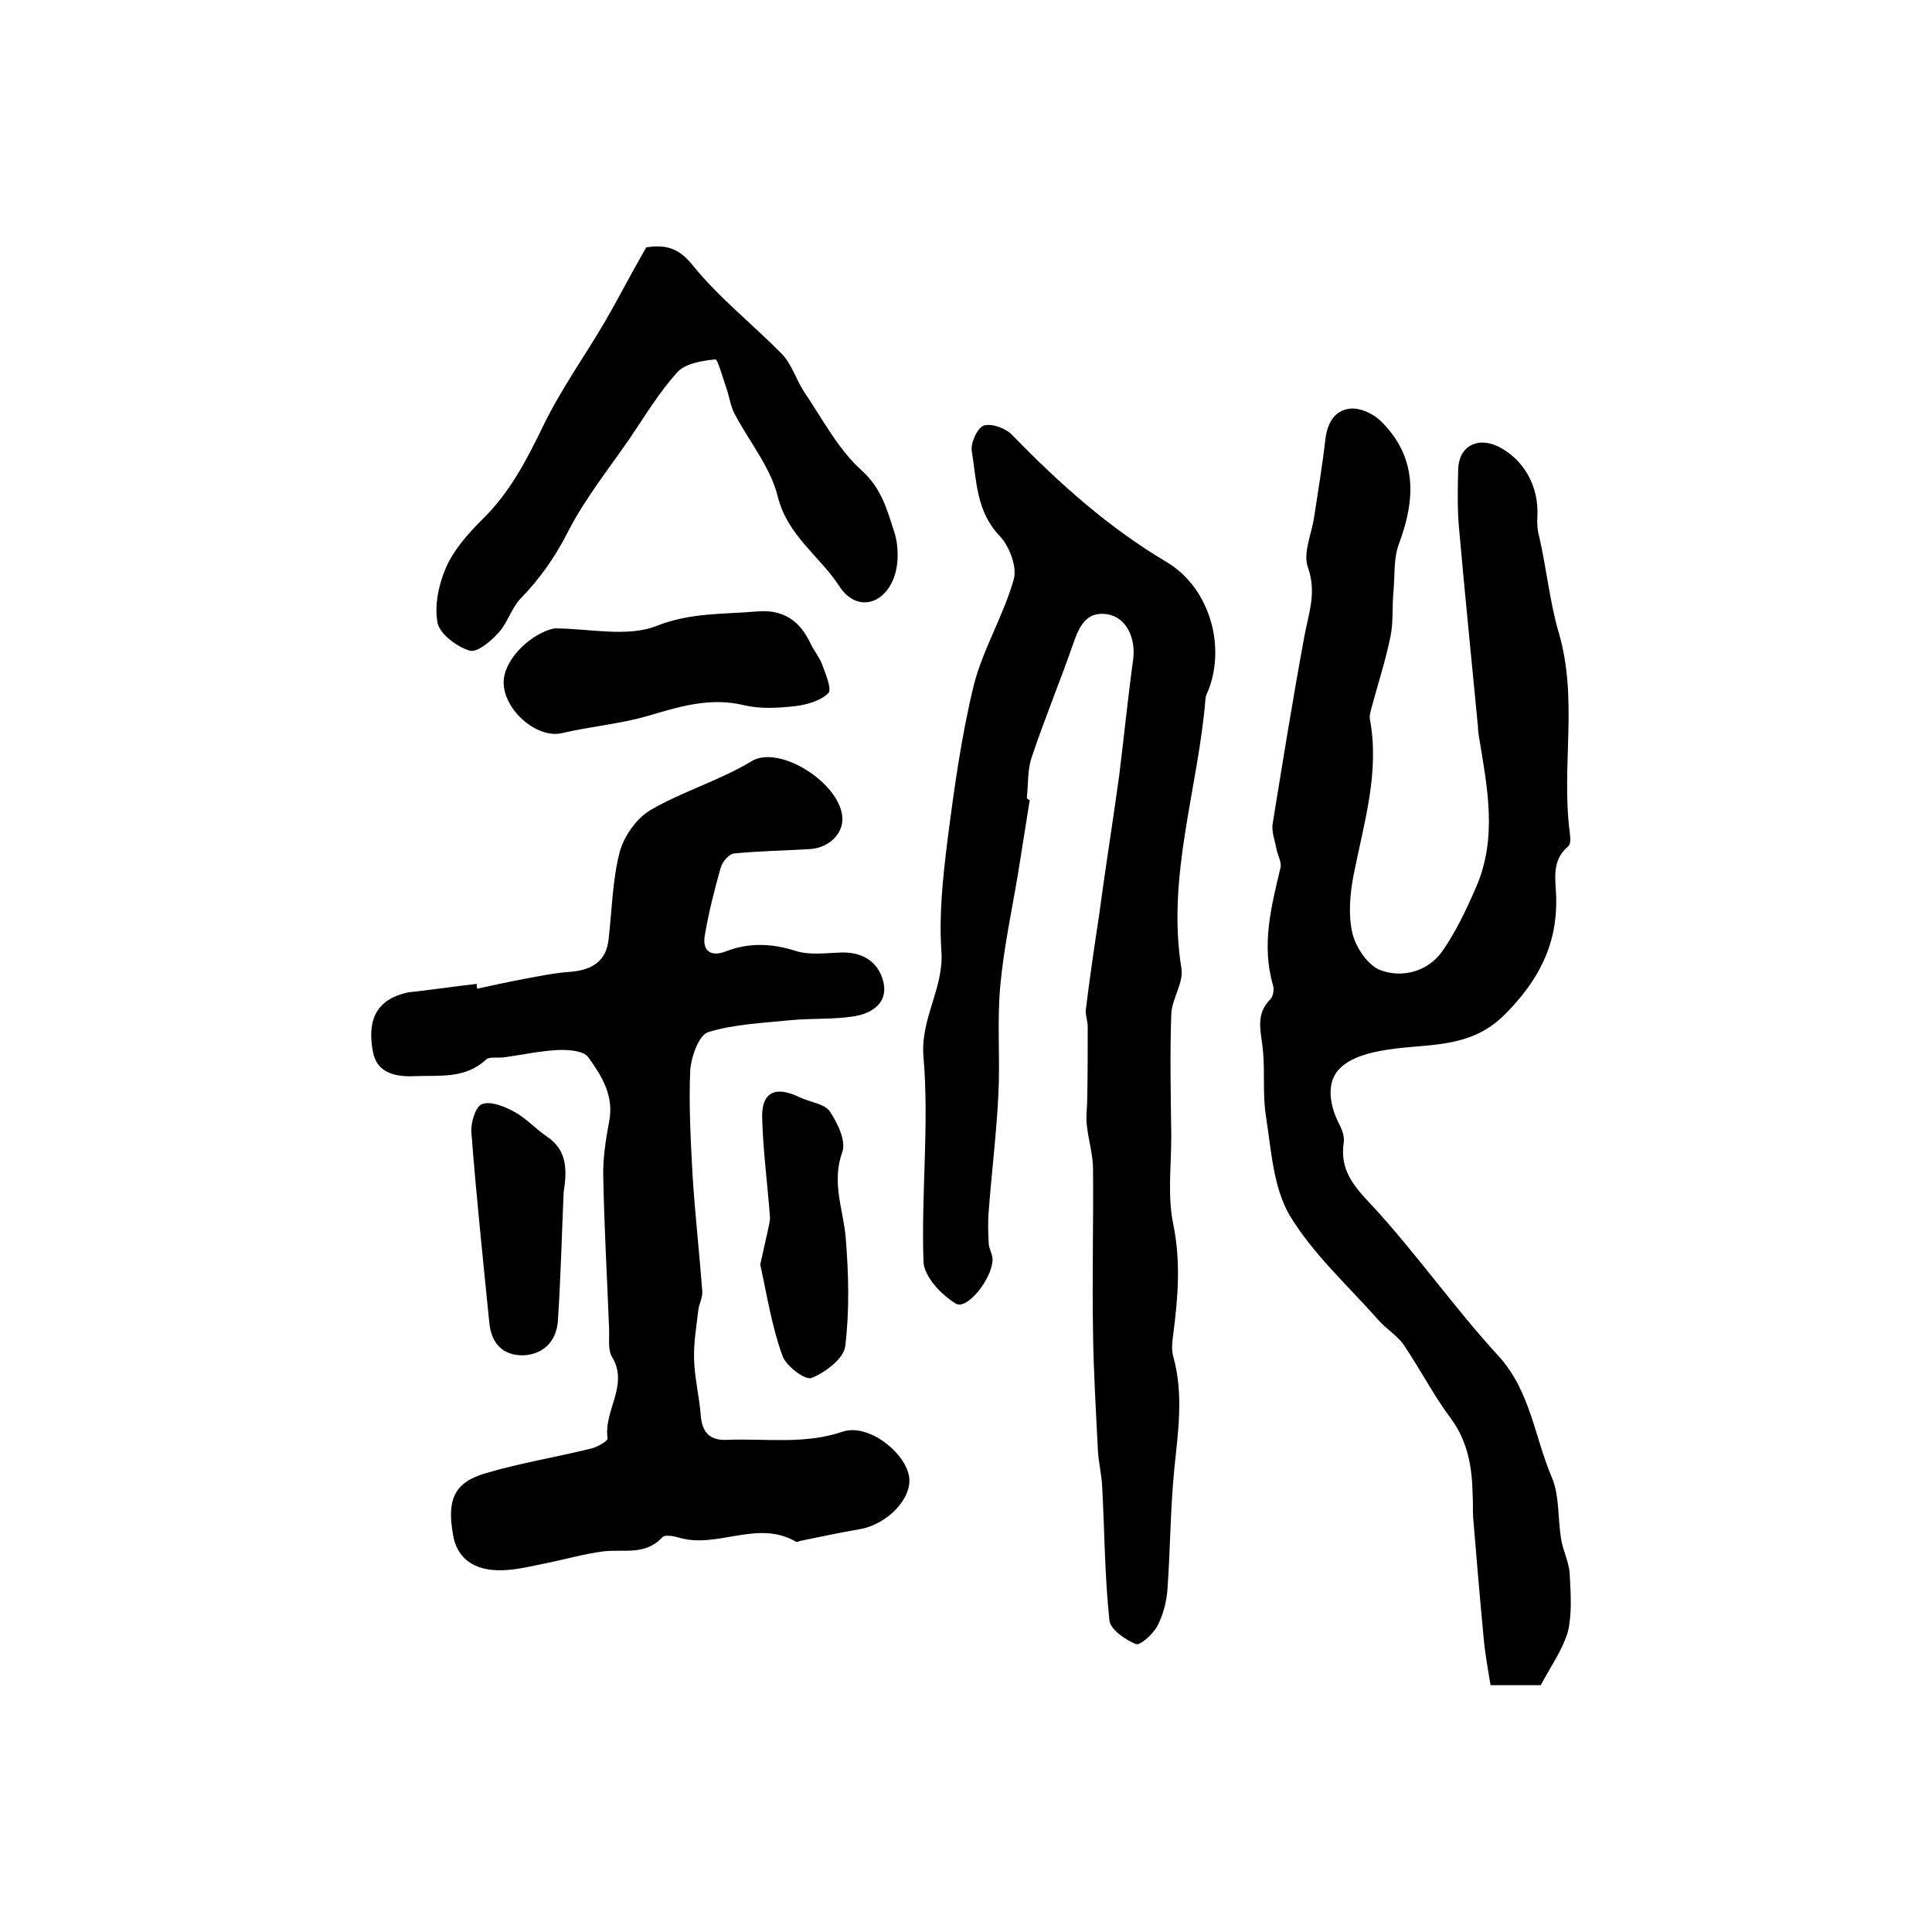 <?xml version="1.0" encoding="utf-8"?>
<!-- Generator: Adobe Illustrator 22.0.0, SVG Export Plug-In . SVG Version: 6.00 Build 0)  -->
<svg version="1.1" id="图层_1" xmlns="http://www.w3.org/2000/svg" xmlns:xlink="http://www.w3.org/1999/xlink" x="0px" y="0px"
	 viewBox="0 0 400 400" style="enable-background:new 0 0 400 400;" xml:space="preserve">
<style type="text/css">
	.st0{fill:#FFFFFF;}
</style>
<g>
	
	<path d="M319,348.9c-3.3,0-6.5,0-10.4,0c-0.5-3.1-1.1-6.3-1.4-9.5c-0.8-8.4-1.5-16.8-2.2-25.2c-0.1-1.5,0-3-0.1-4.5
		c-0.1-5.7-0.9-11.1-4.5-16c-3.6-4.8-6.4-10.3-9.8-15.3c-1.4-2-3.7-3.3-5.3-5.2c-6.3-7.1-13.5-13.6-18.3-21.6
		c-3.4-5.8-3.8-13.5-4.9-20.5c-0.7-4.4-0.2-8.9-0.6-13.4c-0.3-3.8-1.8-7.5,1.5-10.8c0.6-0.6,0.8-2,0.6-2.8
		c-2.5-8.4-0.4-16.4,1.5-24.4c0.3-1.1-0.5-2.5-0.8-3.8c-0.3-1.8-1.1-3.7-0.8-5.4c2.1-13,4.2-26,6.6-39c0.9-4.7,2.5-8.9,0.7-14
		c-1.1-3,0.8-7,1.3-10.6c0.8-5.3,1.7-10.6,2.3-15.9c0.4-3.4,1.9-6.1,5.2-6.4c2-0.2,4.6,1,6.2,2.5c7.7,7.5,7.3,16.3,3.8,25.6
		c-1.1,3-0.8,6.5-1.1,9.8c-0.3,3.1,0,6.2-0.6,9.2c-1,5-2.6,9.8-3.9,14.7c-0.2,0.8-0.5,1.7-0.4,2.4c2.1,11-1.2,21.5-3.3,32.1
		c-0.8,4-1.2,8.5-0.3,12.3c0.7,3,3.3,6.8,5.9,7.7c4.4,1.6,9.6,0.3,12.6-3.8c2.9-4.1,5.1-8.8,7.1-13.4c4.5-10.3,2.3-20.8,0.6-31.2
		c-0.1-0.7-0.2-1.3-0.2-2c-1.3-13.6-2.7-27.3-3.9-40.9c-0.4-4.1-0.3-8.3-0.2-12.4c0.1-4.8,4-6.9,8.4-4.7c5.3,2.7,8.3,8.3,8,14.3
		c-0.1,1.5,0,3,0.4,4.4c1.5,6.6,2.2,13.6,4,19.7c4.1,13.9,0.5,27.7,2.3,41.4c0.1,1,0.3,2.4-0.3,2.9c-3.6,3-2.6,7-2.5,10.7
		c0.2,9.7-3.6,17-10.5,24c-6.8,6.9-14.7,6.2-22.8,7.2c-4,0.5-8.7,1.4-11.4,4c-3,2.8-2.3,7.7-0.2,11.7c0.6,1.1,1.1,2.6,0.9,3.8
		c-0.8,5.5,1.9,8.8,5.6,12.7c9.3,10,17.2,21.4,26.5,31.5c6.6,7.3,7.4,16.7,11,25.1c1.6,3.8,1.2,8.4,1.9,12.7
		c0.4,2.5,1.7,4.9,1.8,7.4c0.2,4,0.5,8.1-0.4,11.9C323.4,341.8,321,345.1,319,348.9z"/>
	<path d="M213.2,165.6c-0.8,5-1.6,10.1-2.4,15.1c-1.3,7.8-3,15.6-3.7,23.4c-0.7,7.5,0,15.1-0.4,22.6c-0.4,8.1-1.4,16.1-2,24.1
		c-0.2,2.2-0.1,4.5,0,6.7c0.1,1.1,0.8,2.2,0.8,3.3c-0.1,4-5.3,10.5-7.6,9.1c-3-1.8-6.6-5.6-6.7-8.7c-0.5-14.1,1.2-28.3,0-42.3
		c-0.7-8.1,4.3-14.3,3.7-22.1c-0.5-7.4,0.3-14.9,1.2-22.3c1.4-10.9,2.9-21.9,5.5-32.6c1.9-7.5,6.2-14.5,8.3-22
		c0.7-2.5-0.9-6.8-2.9-8.9c-4.9-5.1-4.8-11.5-5.8-17.6c-0.3-1.7,1.2-4.9,2.5-5.3c1.7-0.5,4.6,0.6,5.9,2c9.7,10,20,19.2,32,26.3
		c8.5,5.1,12.2,16.7,8.7,26.2c-0.2,0.6-0.6,1.2-0.7,1.9c-1.5,18.7-8.1,36.9-5,56c0.5,3-2,6.3-2.1,9.5c-0.3,8.4-0.1,16.8,0,25.2
		c0,6.1-0.8,12.4,0.4,18.2c1.6,7.8,1,15.2,0,22.9c-0.2,1.5-0.4,3.1,0,4.5c2.2,7.9,1,15.7,0.2,23.6c-0.8,8.2-0.8,16.5-1.4,24.8
		c-0.2,2.5-0.9,5.2-2.1,7.5c-0.9,1.6-3.5,4-4.4,3.7c-2.2-0.9-5.3-3-5.5-4.9c-1-9.2-1-18.4-1.5-27.6c-0.1-2.6-0.8-5.2-0.9-7.8
		c-0.4-8.1-0.9-16.2-1-24.3c-0.2-11.2,0.1-22.4,0-33.7c0-3.1-1-6.2-1.3-9.3c-0.2-1.7,0.1-3.5,0.1-5.3c0.1-5,0.1-10,0.1-15
		c0-1.1-0.5-2.3-0.4-3.4c0.8-6.6,1.8-13.3,2.8-19.9c0.9-6.7,1.9-13.4,2.9-20.1c0.4-2.8,0.8-5.6,1.2-8.4c1-8,1.8-16.1,2.9-24.1
		c0.6-4.5-1.4-8.7-5.2-9.4c-4.1-0.7-5.7,1.9-7,5.5c-2.8,8.1-6.1,16-8.8,24.1c-0.9,2.6-0.7,5.6-1,8.4
		C212.8,165.5,213,165.6,213.2,165.6z"/>
	<path d="M98.8,204.7c3.2-0.7,6.4-1.4,9.6-2c3.2-0.6,6.5-1.3,9.8-1.5c4.3-0.4,7.3-2.1,7.8-6.7c0.7-6.1,0.8-12.3,2.3-18.1
		c0.9-3.3,3.5-7,6.4-8.7c6.7-3.9,14.3-6.1,20.9-10.1c5.7-3.5,18.4,4.5,18.8,11.7c0.2,3.4-2.9,6.3-6.8,6.5
		c-5.2,0.3-10.5,0.4-15.6,0.9c-1.1,0.1-2.5,1.8-2.8,3c-1.3,4.6-2.5,9.3-3.3,14.1c-0.5,3.2,1.4,4.3,4.3,3.2c4.9-1.9,9.6-1.7,14.6-0.1
		c2.9,0.9,6.3,0.4,9.4,0.3c4.5-0.1,7.7,2,8.7,6.1c1,4.3-2.3,6.5-6,7.1c-4.3,0.7-8.7,0.4-13,0.8c-5.8,0.6-11.8,0.8-17.3,2.5
		c-1.9,0.6-3.5,5.1-3.7,7.9c-0.3,7.3,0.1,14.6,0.5,21.9c0.5,7.9,1.4,15.9,2,23.8c0.1,1.3-0.6,2.5-0.8,3.8c-0.4,3.4-1,6.9-0.9,10.3
		c0.1,3.9,1.1,7.8,1.4,11.8c0.3,3.5,2,5.1,5.5,4.9c8-0.3,16,1,23.9-1.7c5.1-1.7,12.7,4,13.7,9.2c0.8,4.5-4.4,10-10.2,11
		c-4.1,0.7-8.2,1.6-12.2,2.4c-0.3,0.1-0.8,0.3-1,0.2c-8-4.7-16.4,1.6-24.4-0.9c-1-0.3-2.8-0.6-3.3,0c-3.5,3.8-8,2.4-12.2,2.9
		c-3.9,0.5-7.7,1.6-11.6,2.4c-3.1,0.6-6.1,1.4-9.2,1.5c-6,0.2-9.5-2.5-10.3-7.3c-1.3-7.3,0.2-10.9,6.8-12.8
		c7.1-2.1,14.5-3.3,21.8-5.1c1.3-0.3,3.5-1.6,3.4-2.1c-0.9-5.7,4.5-11,0.9-16.9c-0.9-1.5-0.5-3.9-0.6-5.9c-0.4-10.4-1-20.8-1.2-31.3
		c-0.1-3.8,0.5-7.7,1.2-11.4c1.1-5.4-1.5-9.5-4.3-13.4c-1-1.4-4.2-1.6-6.4-1.5c-3.7,0.2-7.3,1-11,1.5c-1.3,0.2-3.1-0.2-3.8,0.5
		c-4.3,4-9.6,3.2-14.6,3.4c-4.1,0.2-8-0.6-8.8-5.1c-1.3-6.9,1.1-10.7,6.7-12.1c0.6-0.2,1.3-0.2,2-0.3c4.3-0.5,8.5-1.1,12.8-1.6
		C98.7,204,98.7,204.4,98.8,204.7z"/>
	<path d="M133.8,51.2c3.6-0.5,6.5-0.2,9.6,3.7c5.4,6.7,12.4,12.2,18.5,18.4c2,2.1,2.9,5.2,4.5,7.7c3.8,5.6,7.1,12,12,16.4
		c4.2,3.8,5.3,8.3,6.8,12.9c0.9,2.9,0.9,6.7-0.2,9.5c-2.3,5.7-7.9,6.7-11.2,1.6c-4.1-6.3-10.8-10.5-12.8-18.7
		c-1.5-6-5.9-11.3-8.9-17c-0.9-1.7-1.1-3.7-1.8-5.6c-0.7-2-1.7-5.7-2.2-5.7c-2.7,0.3-6.2,0.8-7.9,2.7c-3.7,4.1-6.6,8.9-9.7,13.5
		c-4.4,6.4-9.3,12.5-12.8,19.3c-2.7,5.3-5.8,9.8-9.9,14c-1.9,2-2.7,5-4.5,7c-1.6,1.8-4.5,4.3-6.1,3.8c-2.6-0.8-6.1-3.4-6.6-5.7
		c-0.7-3.6,0.2-7.9,1.7-11.4c1.6-3.7,4.5-7,7.4-9.9c5.9-5.7,9.4-12.6,12.9-19.8c3.6-7.4,8.5-14.2,12.7-21.4
		C128.2,61.5,130.8,56.4,133.8,51.2z"/>
	<path d="M114.8,130.1c7.1,0,15,1.9,21.1-0.5c7.1-2.8,13.8-2.4,20.8-3c5.4-0.5,8.9,1.9,11.1,6.6c0.7,1.5,1.8,2.8,2.4,4.3
		c0.7,2,2.1,5.2,1.3,6c-1.6,1.6-4.4,2.4-6.9,2.7c-3.5,0.4-7.2,0.6-10.6-0.2c-7-1.7-13.3,0.3-19.8,2.2c-5.8,1.7-12,2.2-17.9,3.6
		c-5.3,1.2-12.5-5.2-12-11.1C104.7,136.1,110.2,131,114.8,130.1z"/>
	<path d="M157.4,261.8c0.5-2.2,1-4.4,1.5-6.7c0.2-1.1,0.6-2.3,0.5-3.3c-0.5-6.7-1.4-13.4-1.6-20.2c-0.2-5.5,2.7-6.9,7.8-4.4
		c2.1,1,5.1,1.3,6.2,2.9c1.6,2.4,3.4,6.1,2.6,8.4c-2.3,6.3,0.2,11.9,0.7,17.8c0.6,7.4,0.8,15-0.1,22.4c-0.3,2.6-4.2,5.5-7,6.6
		c-1.3,0.5-5.3-2.5-6-4.6C159.8,274.7,158.8,268.2,157.4,261.8z"/>
	<path d="M116.7,246.8c-0.4,8.9-0.6,17.8-1.2,26.7c-0.3,4.2-3,6.9-7.1,7.1c-4.2,0.1-6.7-2.4-7.1-6.8c-1.3-13.1-2.7-26.2-3.7-39.3
		c-0.2-2,0.9-5.5,2.2-5.9c1.8-0.7,4.7,0.5,6.7,1.6c2.4,1.3,4.4,3.5,6.7,5.1C117.5,238.1,117.4,242.4,116.7,246.8z"/>
</g>
</svg>
